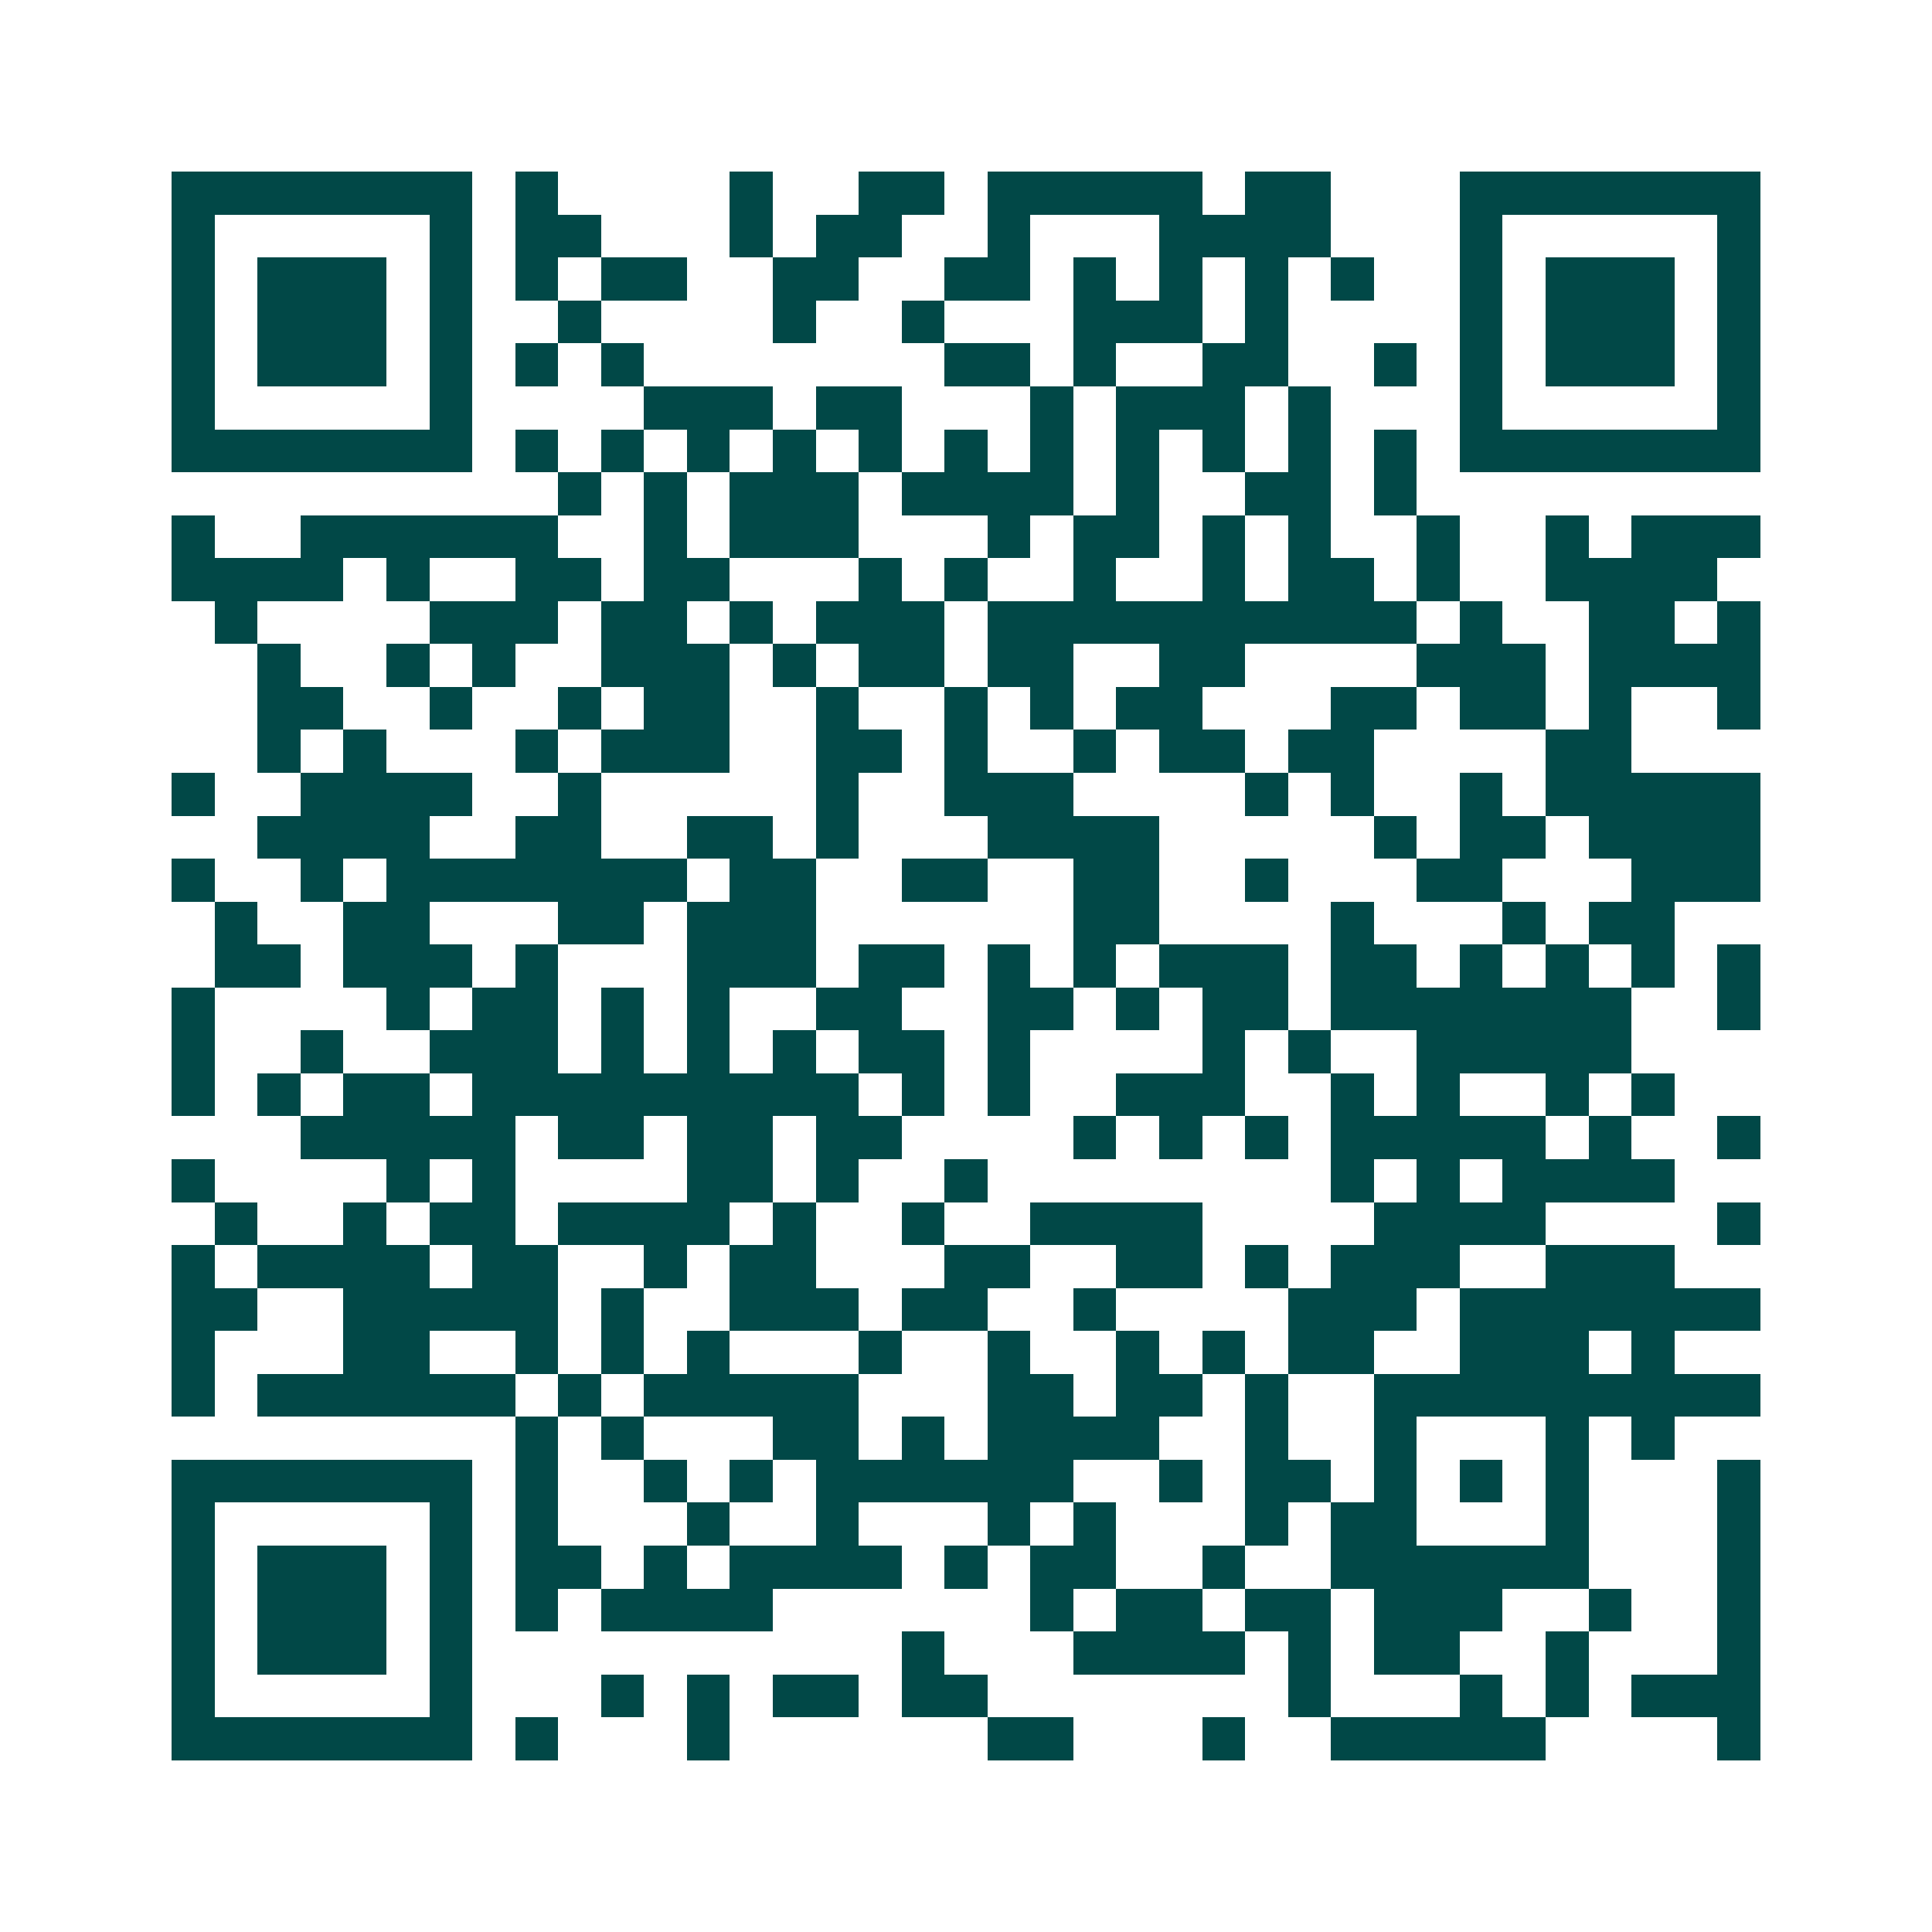 <svg xmlns="http://www.w3.org/2000/svg" width="200" height="200" viewBox="0 0 45 45" shape-rendering="crispEdges"><path fill="#ffffff" d="M0 0h45v45H0z"/><path stroke="#014847" d="M4 4.5h7m1 0h1m4 0h1m2 0h2m1 0h5m1 0h2m3 0h7M4 5.5h1m5 0h1m1 0h2m3 0h1m1 0h2m2 0h1m3 0h4m3 0h1m5 0h1M4 6.5h1m1 0h3m1 0h1m1 0h1m1 0h2m2 0h2m2 0h2m1 0h1m1 0h1m1 0h1m1 0h1m2 0h1m1 0h3m1 0h1M4 7.5h1m1 0h3m1 0h1m2 0h1m4 0h1m2 0h1m3 0h3m1 0h1m4 0h1m1 0h3m1 0h1M4 8.5h1m1 0h3m1 0h1m1 0h1m1 0h1m7 0h2m1 0h1m2 0h2m2 0h1m1 0h1m1 0h3m1 0h1M4 9.5h1m5 0h1m4 0h3m1 0h2m3 0h1m1 0h3m1 0h1m3 0h1m5 0h1M4 10.5h7m1 0h1m1 0h1m1 0h1m1 0h1m1 0h1m1 0h1m1 0h1m1 0h1m1 0h1m1 0h1m1 0h1m1 0h7M13 11.5h1m1 0h1m1 0h3m1 0h4m1 0h1m2 0h2m1 0h1M4 12.5h1m2 0h6m2 0h1m1 0h3m3 0h1m1 0h2m1 0h1m1 0h1m2 0h1m2 0h1m1 0h3M4 13.5h4m1 0h1m2 0h2m1 0h2m3 0h1m1 0h1m2 0h1m2 0h1m1 0h2m1 0h1m2 0h4M5 14.5h1m4 0h3m1 0h2m1 0h1m1 0h3m1 0h10m1 0h1m2 0h2m1 0h1M6 15.5h1m2 0h1m1 0h1m2 0h3m1 0h1m1 0h2m1 0h2m2 0h2m4 0h3m1 0h4M6 16.5h2m2 0h1m2 0h1m1 0h2m2 0h1m2 0h1m1 0h1m1 0h2m3 0h2m1 0h2m1 0h1m2 0h1M6 17.5h1m1 0h1m3 0h1m1 0h3m2 0h2m1 0h1m2 0h1m1 0h2m1 0h2m4 0h2M4 18.5h1m2 0h4m2 0h1m5 0h1m2 0h3m4 0h1m1 0h1m2 0h1m1 0h5M6 19.5h4m2 0h2m2 0h2m1 0h1m3 0h4m5 0h1m1 0h2m1 0h4M4 20.5h1m2 0h1m1 0h7m1 0h2m2 0h2m2 0h2m2 0h1m3 0h2m3 0h3M5 21.5h1m2 0h2m3 0h2m1 0h3m6 0h2m4 0h1m3 0h1m1 0h2M5 22.5h2m1 0h3m1 0h1m3 0h3m1 0h2m1 0h1m1 0h1m1 0h3m1 0h2m1 0h1m1 0h1m1 0h1m1 0h1M4 23.5h1m4 0h1m1 0h2m1 0h1m1 0h1m2 0h2m2 0h2m1 0h1m1 0h2m1 0h7m2 0h1M4 24.5h1m2 0h1m2 0h3m1 0h1m1 0h1m1 0h1m1 0h2m1 0h1m4 0h1m1 0h1m2 0h5M4 25.5h1m1 0h1m1 0h2m1 0h9m1 0h1m1 0h1m2 0h3m2 0h1m1 0h1m2 0h1m1 0h1M7 26.5h5m1 0h2m1 0h2m1 0h2m4 0h1m1 0h1m1 0h1m1 0h5m1 0h1m2 0h1M4 27.5h1m4 0h1m1 0h1m4 0h2m1 0h1m2 0h1m8 0h1m1 0h1m1 0h4M5 28.5h1m2 0h1m1 0h2m1 0h4m1 0h1m2 0h1m2 0h4m4 0h4m4 0h1M4 29.5h1m1 0h4m1 0h2m2 0h1m1 0h2m3 0h2m2 0h2m1 0h1m1 0h3m2 0h3M4 30.5h2m2 0h5m1 0h1m2 0h3m1 0h2m2 0h1m4 0h3m1 0h7M4 31.5h1m3 0h2m2 0h1m1 0h1m1 0h1m3 0h1m2 0h1m2 0h1m1 0h1m1 0h2m2 0h3m1 0h1M4 32.5h1m1 0h6m1 0h1m1 0h5m3 0h2m1 0h2m1 0h1m2 0h9M12 33.5h1m1 0h1m3 0h2m1 0h1m1 0h4m2 0h1m2 0h1m3 0h1m1 0h1M4 34.5h7m1 0h1m2 0h1m1 0h1m1 0h6m2 0h1m1 0h2m1 0h1m1 0h1m1 0h1m3 0h1M4 35.5h1m5 0h1m1 0h1m3 0h1m2 0h1m3 0h1m1 0h1m3 0h1m1 0h2m3 0h1m3 0h1M4 36.5h1m1 0h3m1 0h1m1 0h2m1 0h1m1 0h4m1 0h1m1 0h2m2 0h1m2 0h6m3 0h1M4 37.5h1m1 0h3m1 0h1m1 0h1m1 0h4m6 0h1m1 0h2m1 0h2m1 0h3m2 0h1m2 0h1M4 38.5h1m1 0h3m1 0h1m10 0h1m3 0h4m1 0h1m1 0h2m2 0h1m3 0h1M4 39.5h1m5 0h1m3 0h1m1 0h1m1 0h2m1 0h2m7 0h1m3 0h1m1 0h1m1 0h3M4 40.5h7m1 0h1m3 0h1m6 0h2m3 0h1m2 0h5m4 0h1"/></svg>
